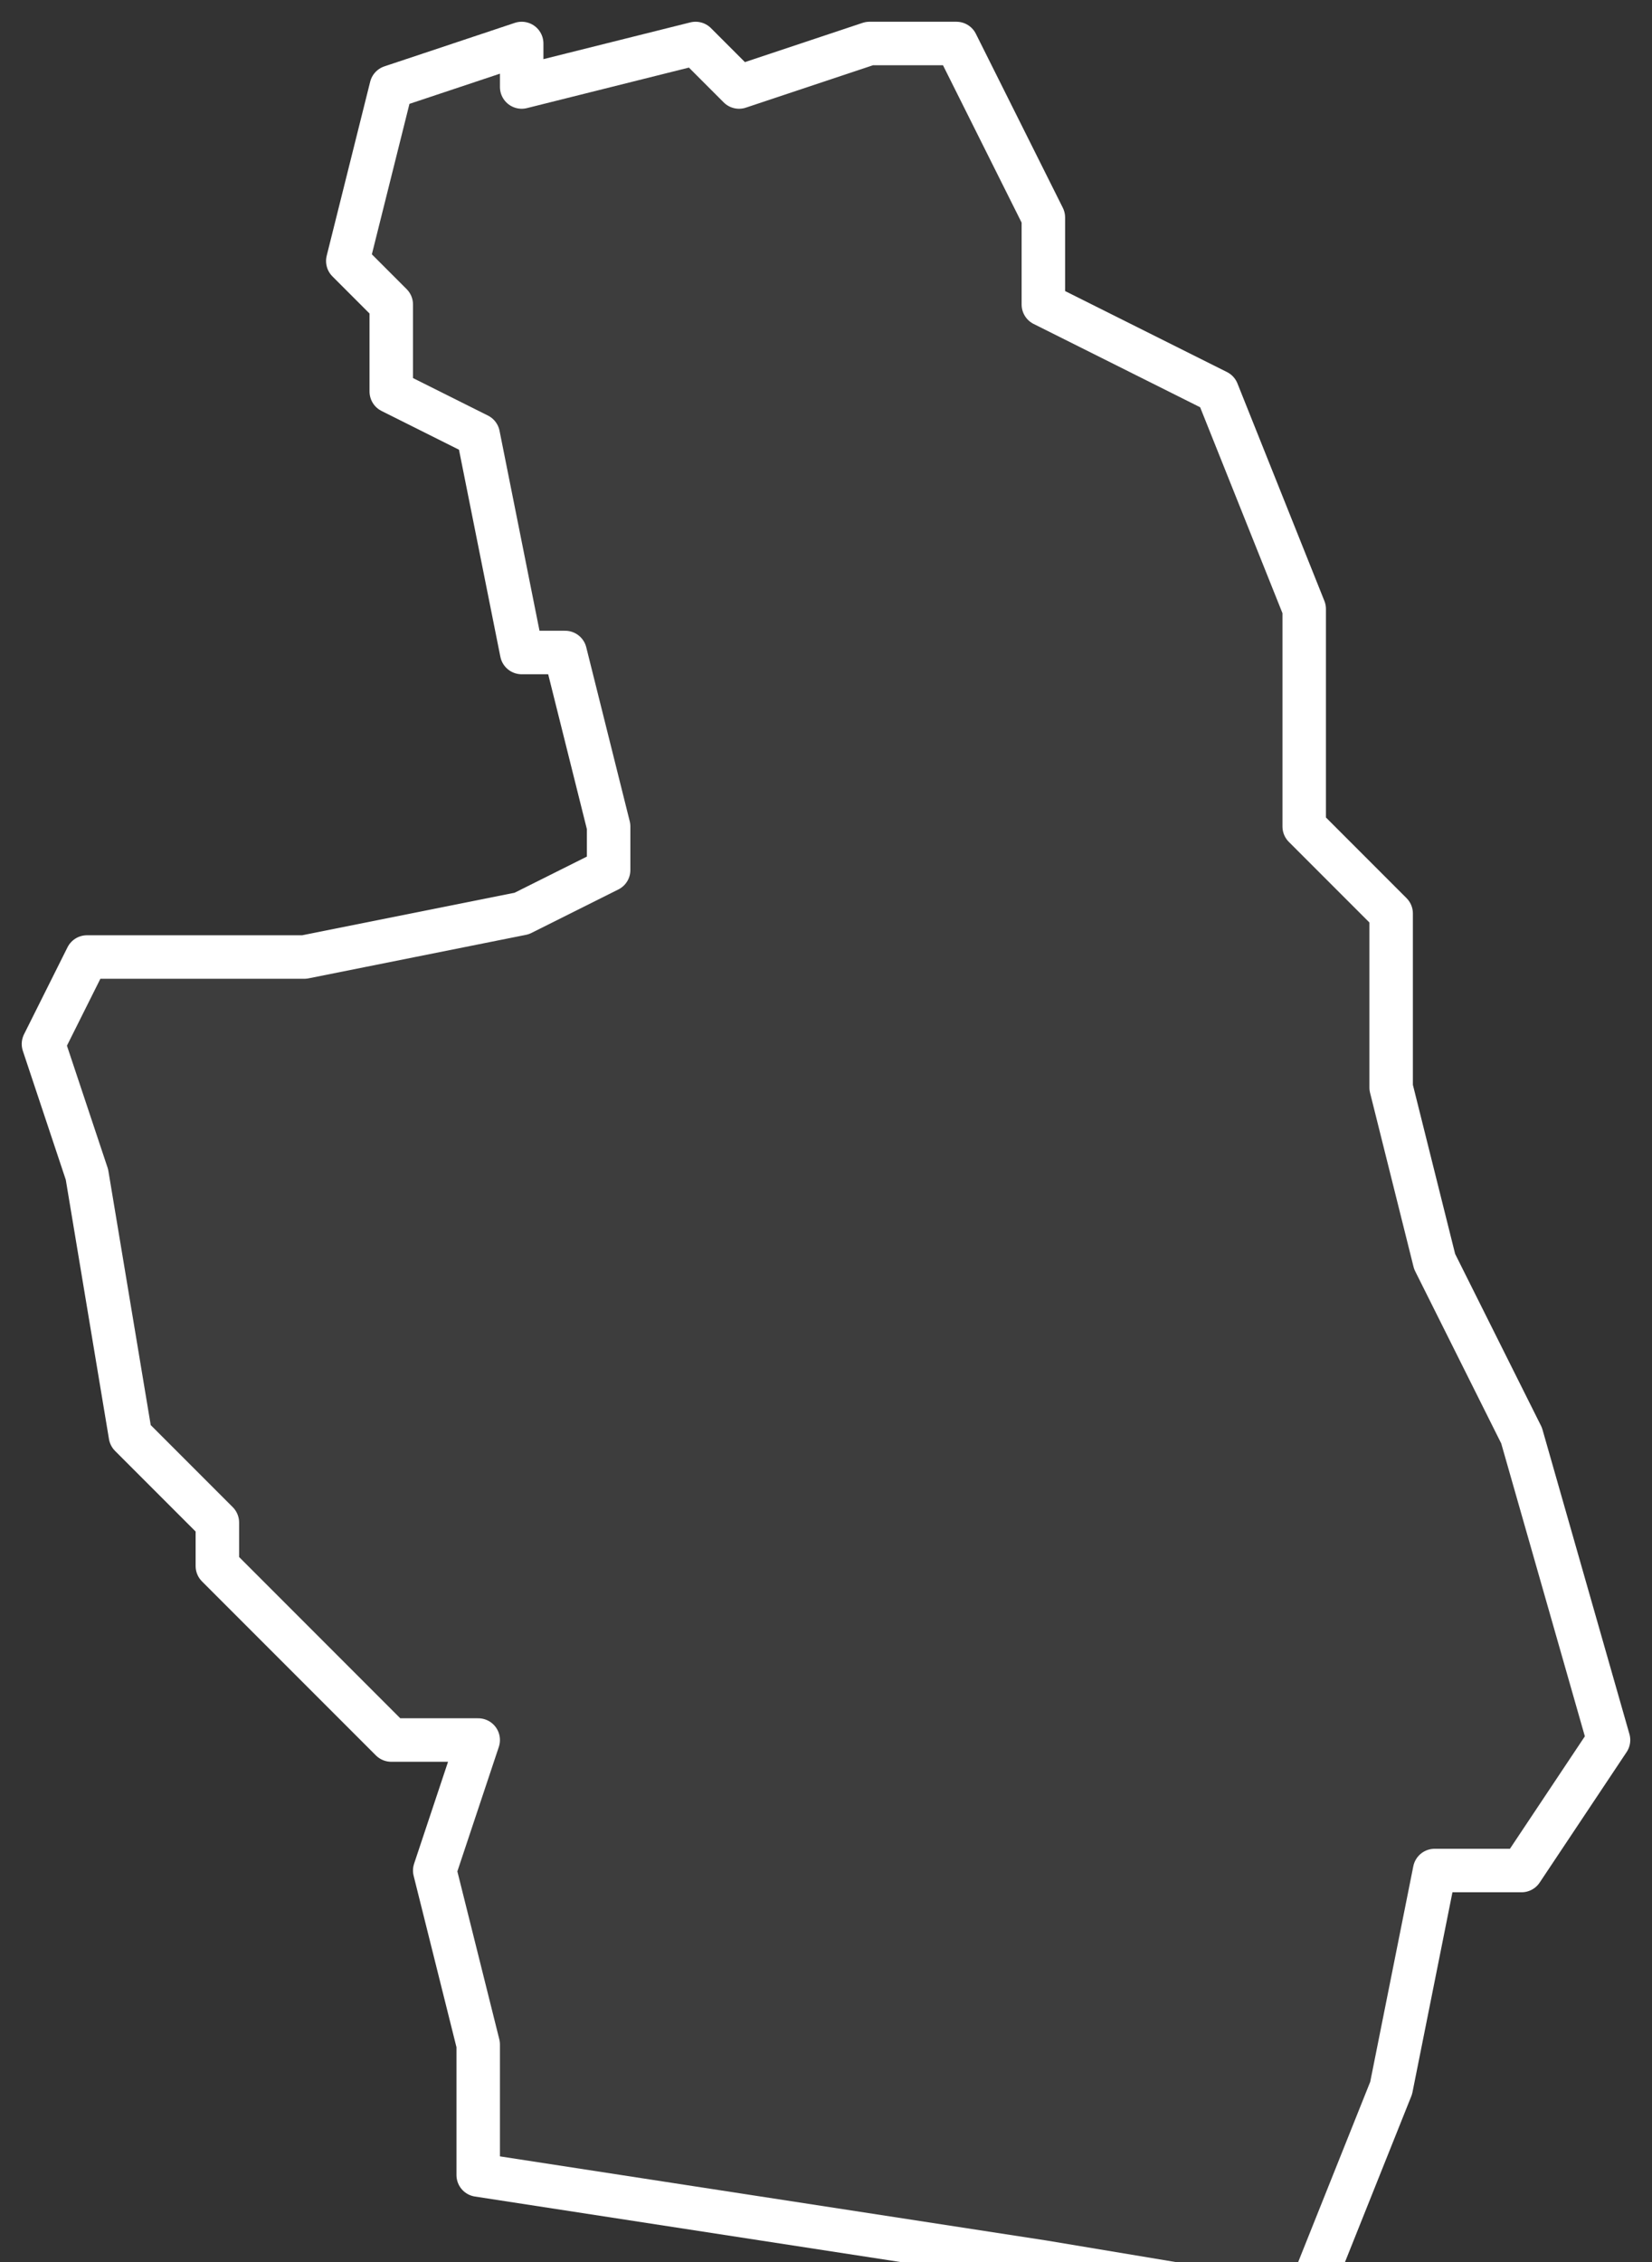 <svg xmlns="http://www.w3.org/2000/svg" version="1.2" viewBox="1.891 -76.022 0.038 0.052"><rect x="1.891" y="-76.022" width="0.038" height="0.052" fill="#333333" stroke="none"/><g><path fill="#fff" fill-opacity=".05" fill-rule="evenodd" stroke="#fff" stroke-linecap="round" stroke-linejoin="round" stroke-width=".001" d="m1.9-76.02.003-.001 0.0.001.004-.001.001.001.003-.001.002 0.0.002.004-0.0.002.004.002.002.005-0.0.003 0.0.002.002.002 0.0.004.001.004.002.004.002.007-.002.003-.002-0-.001.005-.002.005-.006-.001-.013-.002 0-.003-.001-.004.001-.003-.002-0-.002-.002-.002-.002-0-.001-.002-.002-.001-.006-.001-.003.001-.002.005-0.0.005-.001.002-.001 0-.001-.001-.004-.001 0-.001-.005-.002-.001 0-.002-.001-.001Z" class="polygon"/></g></svg>